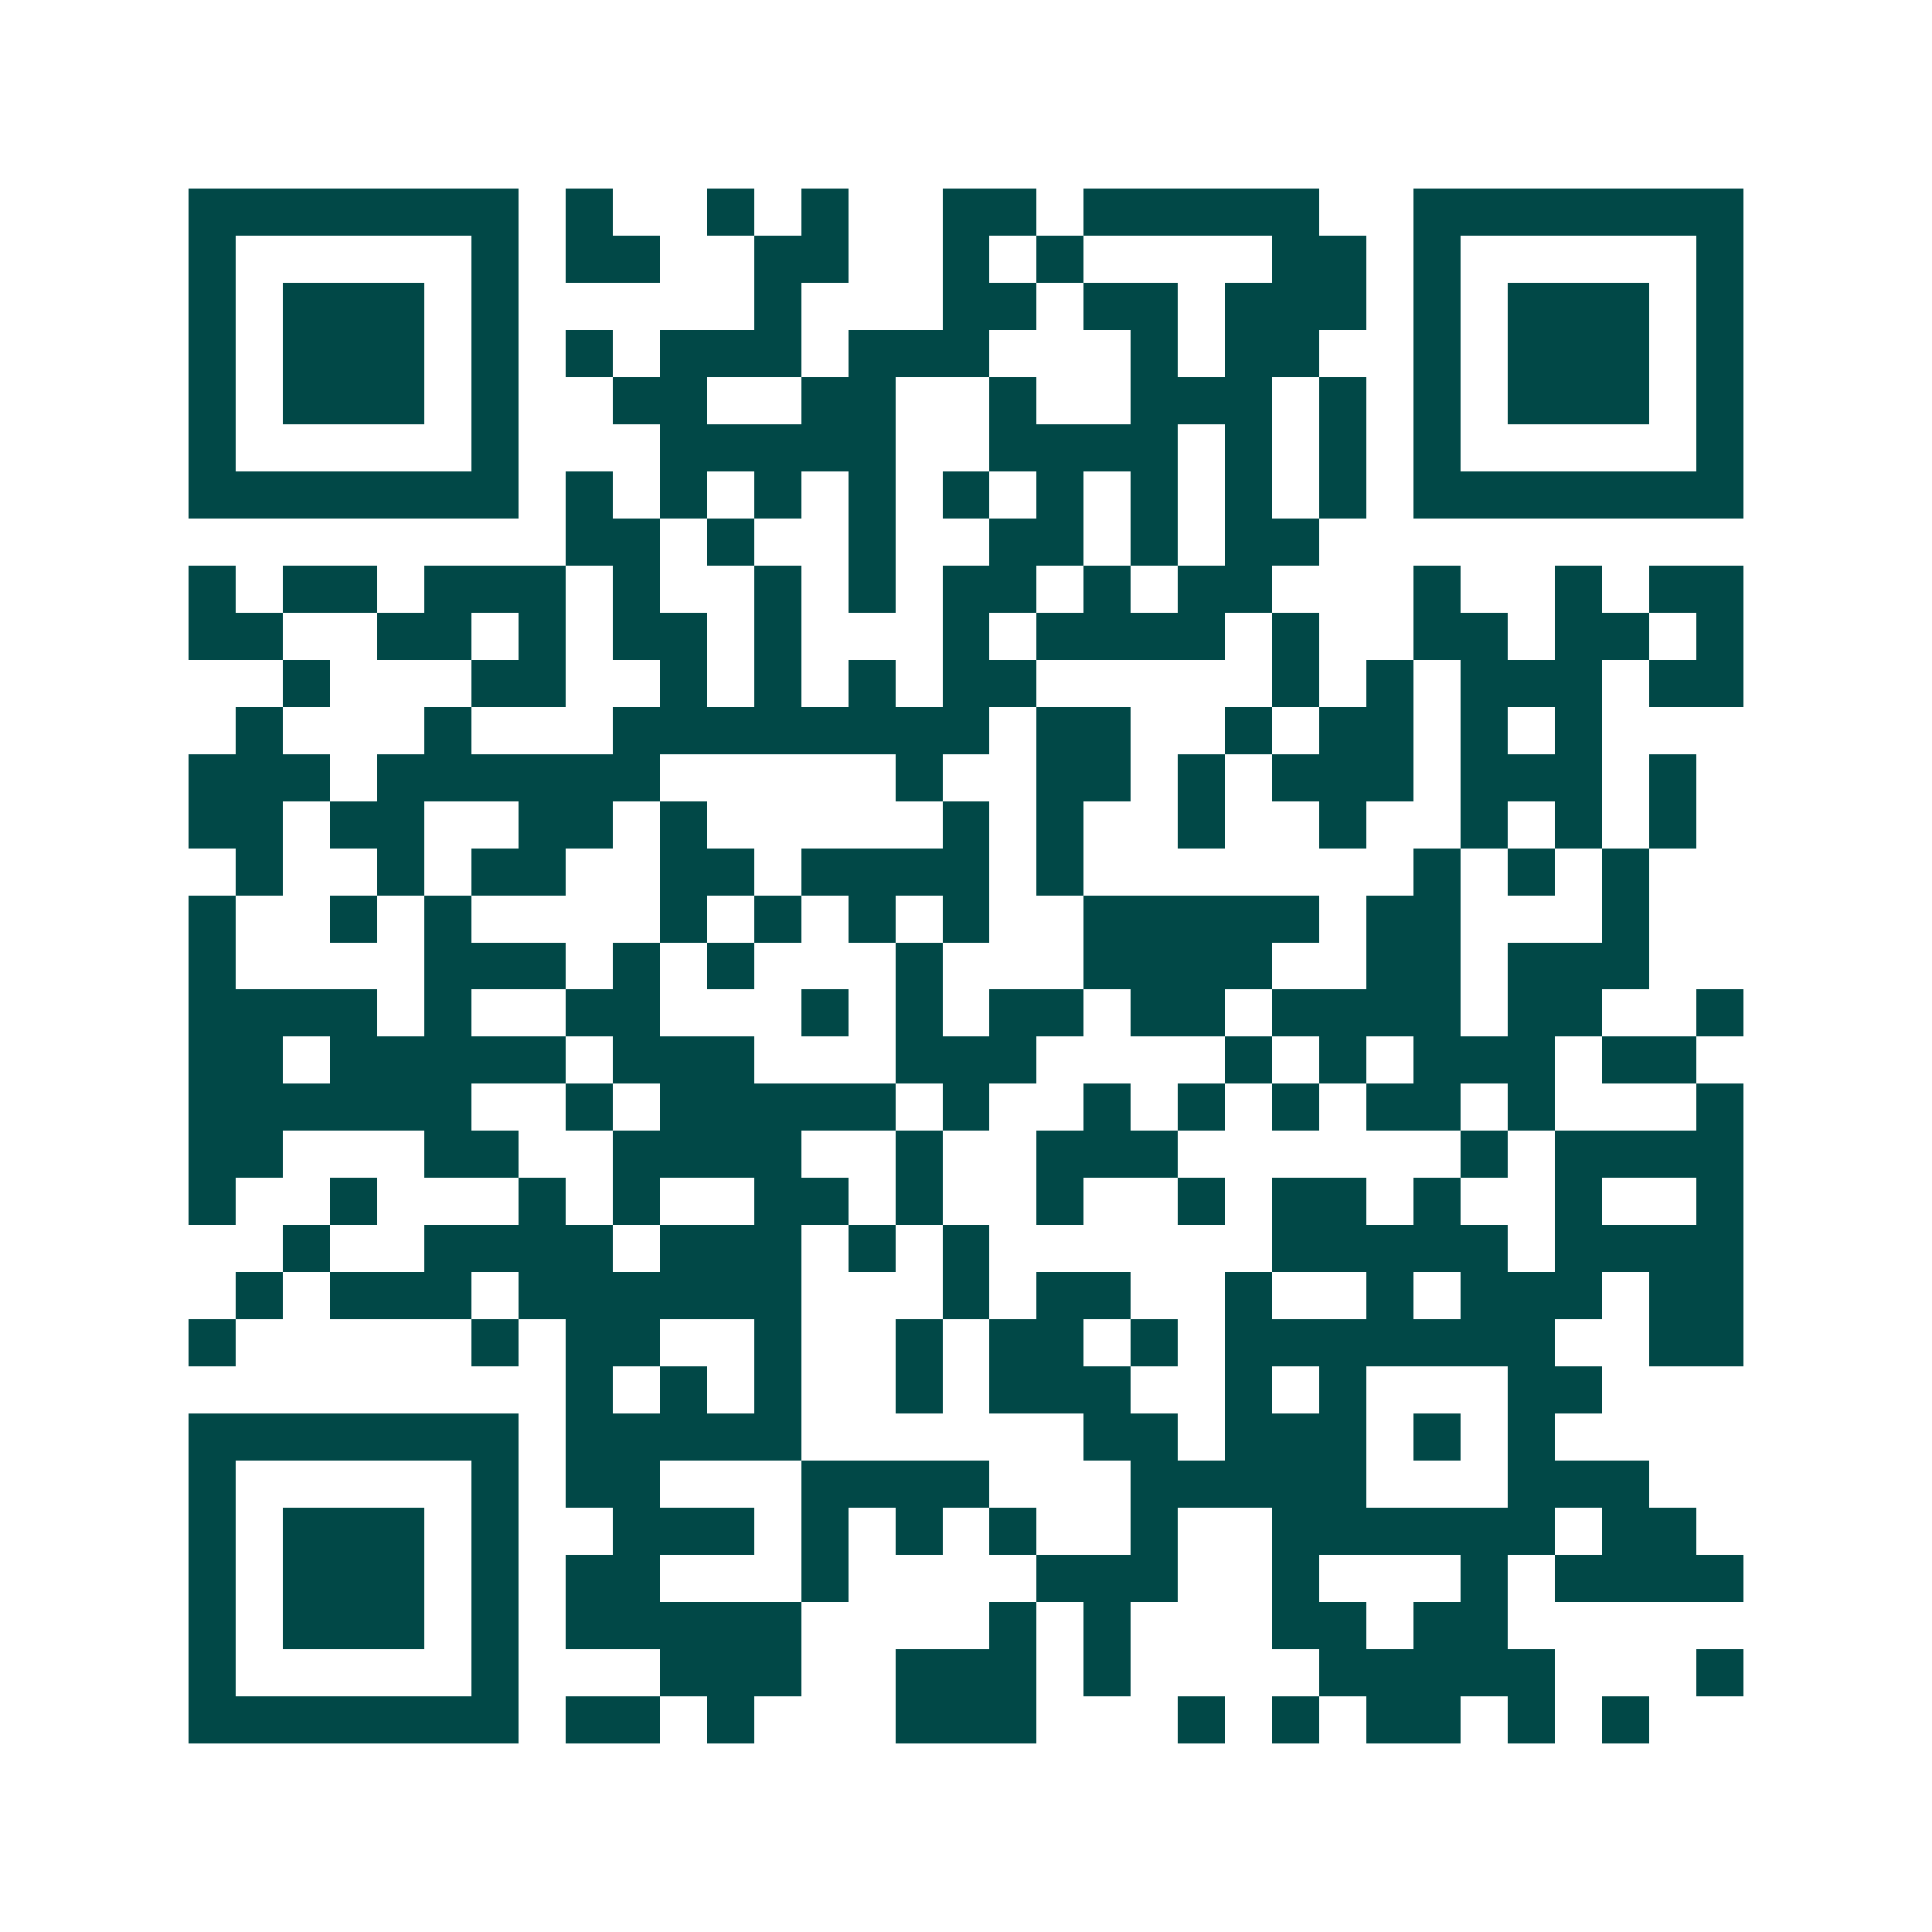 <svg xmlns="http://www.w3.org/2000/svg" width="200" height="200" viewBox="0 0 41 41" shape-rendering="crispEdges"><path fill="#ffffff" d="M0 0h41v41H0z"/><path stroke="#014847" d="M4 4.5h7m1 0h1m2 0h1m1 0h1m2 0h2m1 0h5m2 0h7M4 5.5h1m5 0h1m1 0h2m2 0h2m2 0h1m1 0h1m4 0h2m1 0h1m5 0h1M4 6.5h1m1 0h3m1 0h1m5 0h1m3 0h2m1 0h2m1 0h3m1 0h1m1 0h3m1 0h1M4 7.5h1m1 0h3m1 0h1m1 0h1m1 0h3m1 0h3m3 0h1m1 0h2m2 0h1m1 0h3m1 0h1M4 8.5h1m1 0h3m1 0h1m2 0h2m2 0h2m2 0h1m2 0h3m1 0h1m1 0h1m1 0h3m1 0h1M4 9.5h1m5 0h1m3 0h5m2 0h4m1 0h1m1 0h1m1 0h1m5 0h1M4 10.5h7m1 0h1m1 0h1m1 0h1m1 0h1m1 0h1m1 0h1m1 0h1m1 0h1m1 0h1m1 0h7M12 11.5h2m1 0h1m2 0h1m2 0h2m1 0h1m1 0h2M4 12.5h1m1 0h2m1 0h3m1 0h1m2 0h1m1 0h1m1 0h2m1 0h1m1 0h2m3 0h1m2 0h1m1 0h2M4 13.5h2m2 0h2m1 0h1m1 0h2m1 0h1m3 0h1m1 0h4m1 0h1m2 0h2m1 0h2m1 0h1M6 14.5h1m3 0h2m2 0h1m1 0h1m1 0h1m1 0h2m5 0h1m1 0h1m1 0h3m1 0h2M5 15.5h1m3 0h1m3 0h8m1 0h2m2 0h1m1 0h2m1 0h1m1 0h1M4 16.5h3m1 0h6m5 0h1m2 0h2m1 0h1m1 0h3m1 0h3m1 0h1M4 17.5h2m1 0h2m2 0h2m1 0h1m5 0h1m1 0h1m2 0h1m2 0h1m2 0h1m1 0h1m1 0h1M5 18.5h1m2 0h1m1 0h2m2 0h2m1 0h4m1 0h1m7 0h1m1 0h1m1 0h1M4 19.5h1m2 0h1m1 0h1m4 0h1m1 0h1m1 0h1m1 0h1m2 0h5m1 0h2m3 0h1M4 20.5h1m4 0h3m1 0h1m1 0h1m3 0h1m3 0h4m2 0h2m1 0h3M4 21.5h4m1 0h1m2 0h2m3 0h1m1 0h1m1 0h2m1 0h2m1 0h4m1 0h2m2 0h1M4 22.5h2m1 0h5m1 0h3m3 0h3m4 0h1m1 0h1m1 0h3m1 0h2M4 23.5h6m2 0h1m1 0h5m1 0h1m2 0h1m1 0h1m1 0h1m1 0h2m1 0h1m3 0h1M4 24.5h2m3 0h2m2 0h4m2 0h1m2 0h3m6 0h1m1 0h4M4 25.5h1m2 0h1m3 0h1m1 0h1m2 0h2m1 0h1m2 0h1m2 0h1m1 0h2m1 0h1m2 0h1m2 0h1M6 26.5h1m2 0h4m1 0h3m1 0h1m1 0h1m6 0h5m1 0h4M5 27.5h1m1 0h3m1 0h6m3 0h1m1 0h2m2 0h1m2 0h1m1 0h3m1 0h2M4 28.5h1m5 0h1m1 0h2m2 0h1m2 0h1m1 0h2m1 0h1m1 0h7m2 0h2M12 29.5h1m1 0h1m1 0h1m2 0h1m1 0h3m2 0h1m1 0h1m3 0h2M4 30.5h7m1 0h5m6 0h2m1 0h3m1 0h1m1 0h1M4 31.5h1m5 0h1m1 0h2m3 0h4m3 0h5m3 0h3M4 32.5h1m1 0h3m1 0h1m2 0h3m1 0h1m1 0h1m1 0h1m2 0h1m2 0h6m1 0h2M4 33.5h1m1 0h3m1 0h1m1 0h2m3 0h1m4 0h3m2 0h1m3 0h1m1 0h4M4 34.5h1m1 0h3m1 0h1m1 0h5m4 0h1m1 0h1m3 0h2m1 0h2M4 35.5h1m5 0h1m3 0h3m2 0h3m1 0h1m4 0h5m3 0h1M4 36.5h7m1 0h2m1 0h1m3 0h3m3 0h1m1 0h1m1 0h2m1 0h1m1 0h1"/></svg>
